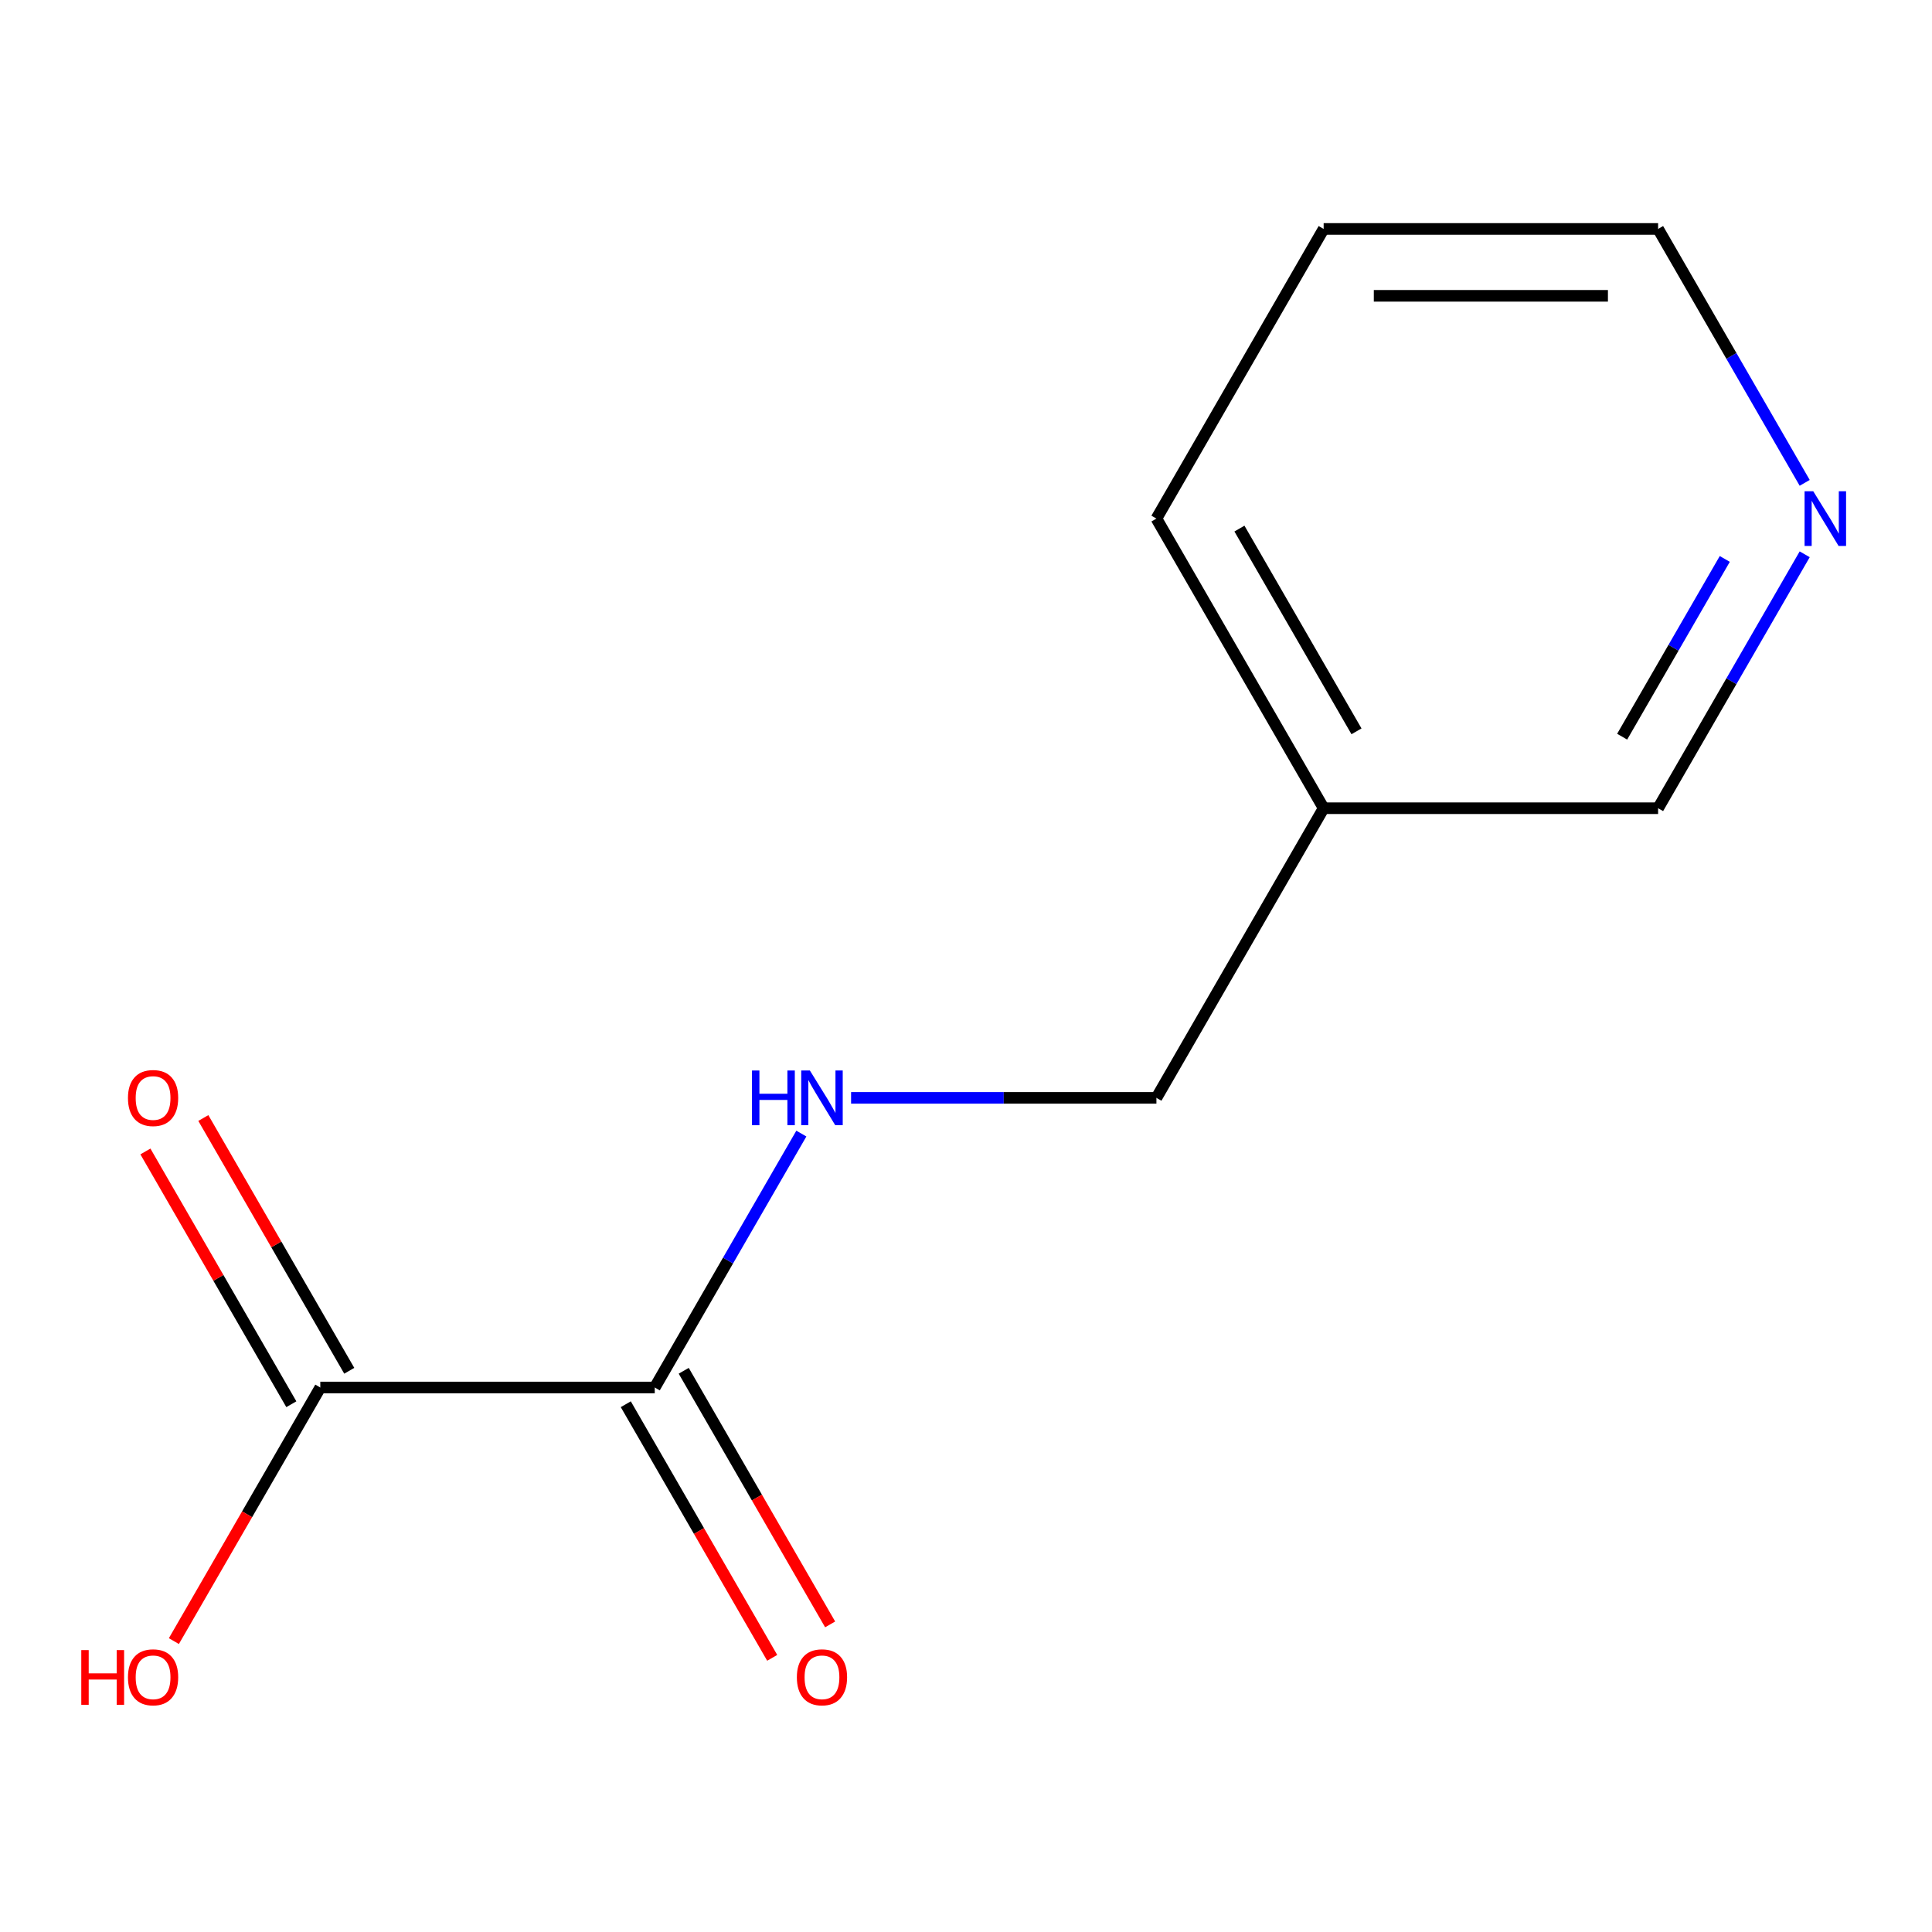 <?xml version='1.0' encoding='iso-8859-1'?>
<svg version='1.1' baseProfile='full'
              xmlns='http://www.w3.org/2000/svg'
                      xmlns:rdkit='http://www.rdkit.org/xml'
                      xmlns:xlink='http://www.w3.org/1999/xlink'
                  xml:space='preserve'
width='1000px' height='1000px' viewBox='0 0 1000 1000'>
<!-- END OF HEADER -->
<rect style='opacity:1.0;fill:#FFFFFF;stroke:none' width='1000' height='1000' x='0' y='0'> </rect>
<path class='bond-0' d='M 338.898,718.168 L 165.788,718.168' style='fill:none;fill-rule:evenodd;stroke:#000000;stroke-width:6px;stroke-linecap:butt;stroke-linejoin:miter;stroke-opacity:1' />
<path class='bond-1' d='M 338.898,718.168 L 376.838,652.453' style='fill:none;fill-rule:evenodd;stroke:#000000;stroke-width:6px;stroke-linecap:butt;stroke-linejoin:miter;stroke-opacity:1' />
<path class='bond-1' d='M 376.838,652.453 L 414.779,586.738' style='fill:none;fill-rule:evenodd;stroke:#0000FF;stroke-width:6px;stroke-linecap:butt;stroke-linejoin:miter;stroke-opacity:1' />
<path class='bond-2' d='M 323.906,726.824 L 361.8,792.459' style='fill:none;fill-rule:evenodd;stroke:#000000;stroke-width:6px;stroke-linecap:butt;stroke-linejoin:miter;stroke-opacity:1' />
<path class='bond-2' d='M 361.8,792.459 L 399.695,858.094' style='fill:none;fill-rule:evenodd;stroke:#FF0000;stroke-width:6px;stroke-linecap:butt;stroke-linejoin:miter;stroke-opacity:1' />
<path class='bond-2' d='M 353.89,709.513 L 391.784,775.148' style='fill:none;fill-rule:evenodd;stroke:#000000;stroke-width:6px;stroke-linecap:butt;stroke-linejoin:miter;stroke-opacity:1' />
<path class='bond-2' d='M 391.784,775.148 L 429.678,840.783' style='fill:none;fill-rule:evenodd;stroke:#FF0000;stroke-width:6px;stroke-linecap:butt;stroke-linejoin:miter;stroke-opacity:1' />
<path class='bond-3' d='M 180.78,709.513 L 143.012,644.098' style='fill:none;fill-rule:evenodd;stroke:#000000;stroke-width:6px;stroke-linecap:butt;stroke-linejoin:miter;stroke-opacity:1' />
<path class='bond-3' d='M 143.012,644.098 L 105.245,578.683' style='fill:none;fill-rule:evenodd;stroke:#FF0000;stroke-width:6px;stroke-linecap:butt;stroke-linejoin:miter;stroke-opacity:1' />
<path class='bond-3' d='M 150.796,726.824 L 113.029,661.409' style='fill:none;fill-rule:evenodd;stroke:#000000;stroke-width:6px;stroke-linecap:butt;stroke-linejoin:miter;stroke-opacity:1' />
<path class='bond-3' d='M 113.029,661.409 L 75.261,595.994' style='fill:none;fill-rule:evenodd;stroke:#FF0000;stroke-width:6px;stroke-linecap:butt;stroke-linejoin:miter;stroke-opacity:1' />
<path class='bond-7' d='M 165.788,718.168 L 127.893,783.803' style='fill:none;fill-rule:evenodd;stroke:#000000;stroke-width:6px;stroke-linecap:butt;stroke-linejoin:miter;stroke-opacity:1' />
<path class='bond-7' d='M 127.893,783.803 L 89.999,849.438' style='fill:none;fill-rule:evenodd;stroke:#FF0000;stroke-width:6px;stroke-linecap:butt;stroke-linejoin:miter;stroke-opacity:1' />
<path class='bond-6' d='M 440.521,568.25 L 519.542,568.25' style='fill:none;fill-rule:evenodd;stroke:#0000FF;stroke-width:6px;stroke-linecap:butt;stroke-linejoin:miter;stroke-opacity:1' />
<path class='bond-6' d='M 519.542,568.25 L 598.563,568.25' style='fill:none;fill-rule:evenodd;stroke:#000000;stroke-width:6px;stroke-linecap:butt;stroke-linejoin:miter;stroke-opacity:1' />
<path class='bond-4' d='M 934.109,286.903 L 896.168,352.618' style='fill:none;fill-rule:evenodd;stroke:#0000FF;stroke-width:6px;stroke-linecap:butt;stroke-linejoin:miter;stroke-opacity:1' />
<path class='bond-4' d='M 896.168,352.618 L 858.228,418.333' style='fill:none;fill-rule:evenodd;stroke:#000000;stroke-width:6px;stroke-linecap:butt;stroke-linejoin:miter;stroke-opacity:1' />
<path class='bond-4' d='M 892.743,289.306 L 866.185,335.307' style='fill:none;fill-rule:evenodd;stroke:#0000FF;stroke-width:6px;stroke-linecap:butt;stroke-linejoin:miter;stroke-opacity:1' />
<path class='bond-4' d='M 866.185,335.307 L 839.626,381.307' style='fill:none;fill-rule:evenodd;stroke:#000000;stroke-width:6px;stroke-linecap:butt;stroke-linejoin:miter;stroke-opacity:1' />
<path class='bond-12' d='M 934.109,249.927 L 896.168,184.212' style='fill:none;fill-rule:evenodd;stroke:#0000FF;stroke-width:6px;stroke-linecap:butt;stroke-linejoin:miter;stroke-opacity:1' />
<path class='bond-12' d='M 896.168,184.212 L 858.228,118.497' style='fill:none;fill-rule:evenodd;stroke:#000000;stroke-width:6px;stroke-linecap:butt;stroke-linejoin:miter;stroke-opacity:1' />
<path class='bond-5' d='M 685.118,418.333 L 598.563,568.25' style='fill:none;fill-rule:evenodd;stroke:#000000;stroke-width:6px;stroke-linecap:butt;stroke-linejoin:miter;stroke-opacity:1' />
<path class='bond-8' d='M 685.118,418.333 L 858.228,418.333' style='fill:none;fill-rule:evenodd;stroke:#000000;stroke-width:6px;stroke-linecap:butt;stroke-linejoin:miter;stroke-opacity:1' />
<path class='bond-10' d='M 685.118,418.333 L 598.563,268.415' style='fill:none;fill-rule:evenodd;stroke:#000000;stroke-width:6px;stroke-linecap:butt;stroke-linejoin:miter;stroke-opacity:1' />
<path class='bond-10' d='M 702.118,378.534 L 641.53,273.592' style='fill:none;fill-rule:evenodd;stroke:#000000;stroke-width:6px;stroke-linecap:butt;stroke-linejoin:miter;stroke-opacity:1' />
<path class='bond-9' d='M 858.228,118.497 L 685.118,118.497' style='fill:none;fill-rule:evenodd;stroke:#000000;stroke-width:6px;stroke-linecap:butt;stroke-linejoin:miter;stroke-opacity:1' />
<path class='bond-9' d='M 832.261,153.119 L 711.084,153.119' style='fill:none;fill-rule:evenodd;stroke:#000000;stroke-width:6px;stroke-linecap:butt;stroke-linejoin:miter;stroke-opacity:1' />
<path class='bond-11' d='M 598.563,268.415 L 685.118,118.497' style='fill:none;fill-rule:evenodd;stroke:#000000;stroke-width:6px;stroke-linecap:butt;stroke-linejoin:miter;stroke-opacity:1' />
<path  class='atom-2' d='M 389.233 554.09
L 393.073 554.09
L 393.073 566.13
L 407.553 566.13
L 407.553 554.09
L 411.393 554.09
L 411.393 582.41
L 407.553 582.41
L 407.553 569.33
L 393.073 569.33
L 393.073 582.41
L 389.233 582.41
L 389.233 554.09
' fill='#0000FF'/>
<path  class='atom-2' d='M 419.193 554.09
L 428.473 569.09
Q 429.393 570.57, 430.873 573.25
Q 432.353 575.93, 432.433 576.09
L 432.433 554.09
L 436.193 554.09
L 436.193 582.41
L 432.313 582.41
L 422.353 566.01
Q 421.193 564.09, 419.953 561.89
Q 418.753 559.69, 418.393 559.01
L 418.393 582.41
L 414.713 582.41
L 414.713 554.09
L 419.193 554.09
' fill='#0000FF'/>
<path  class='atom-3' d='M 412.453 868.166
Q 412.453 861.366, 415.813 857.566
Q 419.173 853.766, 425.453 853.766
Q 431.733 853.766, 435.093 857.566
Q 438.453 861.366, 438.453 868.166
Q 438.453 875.046, 435.053 878.966
Q 431.653 882.846, 425.453 882.846
Q 419.213 882.846, 415.813 878.966
Q 412.453 875.086, 412.453 868.166
M 425.453 879.646
Q 429.773 879.646, 432.093 876.766
Q 434.453 873.846, 434.453 868.166
Q 434.453 862.606, 432.093 859.806
Q 429.773 856.966, 425.453 856.966
Q 421.133 856.966, 418.773 859.766
Q 416.453 862.566, 416.453 868.166
Q 416.453 873.886, 418.773 876.766
Q 421.133 879.646, 425.453 879.646
' fill='#FF0000'/>
<path  class='atom-4' d='M 66.233 568.33
Q 66.233 561.53, 69.593 557.73
Q 72.953 553.93, 79.233 553.93
Q 85.513 553.93, 88.873 557.73
Q 92.233 561.53, 92.233 568.33
Q 92.233 575.21, 88.833 579.13
Q 85.433 583.01, 79.233 583.01
Q 72.993 583.01, 69.593 579.13
Q 66.233 575.25, 66.233 568.33
M 79.233 579.81
Q 83.553 579.81, 85.873 576.93
Q 88.233 574.01, 88.233 568.33
Q 88.233 562.77, 85.873 559.97
Q 83.553 557.13, 79.233 557.13
Q 74.913 557.13, 72.553 559.93
Q 70.233 562.73, 70.233 568.33
Q 70.233 574.05, 72.553 576.93
Q 74.913 579.81, 79.233 579.81
' fill='#FF0000'/>
<path  class='atom-5' d='M 938.523 254.255
L 947.803 269.255
Q 948.723 270.735, 950.203 273.415
Q 951.683 276.095, 951.763 276.255
L 951.763 254.255
L 955.523 254.255
L 955.523 282.575
L 951.643 282.575
L 941.683 266.175
Q 940.523 264.255, 939.283 262.055
Q 938.083 259.855, 937.723 259.175
L 937.723 282.575
L 934.043 282.575
L 934.043 254.255
L 938.523 254.255
' fill='#0000FF'/>
<path  class='atom-8' d='M 42.073 854.086
L 45.913 854.086
L 45.913 866.126
L 60.393 866.126
L 60.393 854.086
L 64.233 854.086
L 64.233 882.406
L 60.393 882.406
L 60.393 869.326
L 45.913 869.326
L 45.913 882.406
L 42.073 882.406
L 42.073 854.086
' fill='#FF0000'/>
<path  class='atom-8' d='M 66.233 868.166
Q 66.233 861.366, 69.593 857.566
Q 72.953 853.766, 79.233 853.766
Q 85.513 853.766, 88.873 857.566
Q 92.233 861.366, 92.233 868.166
Q 92.233 875.046, 88.833 878.966
Q 85.433 882.846, 79.233 882.846
Q 72.993 882.846, 69.593 878.966
Q 66.233 875.086, 66.233 868.166
M 79.233 879.646
Q 83.553 879.646, 85.873 876.766
Q 88.233 873.846, 88.233 868.166
Q 88.233 862.606, 85.873 859.806
Q 83.553 856.966, 79.233 856.966
Q 74.913 856.966, 72.553 859.766
Q 70.233 862.566, 70.233 868.166
Q 70.233 873.886, 72.553 876.766
Q 74.913 879.646, 79.233 879.646
' fill='#FF0000'/>
</svg>
